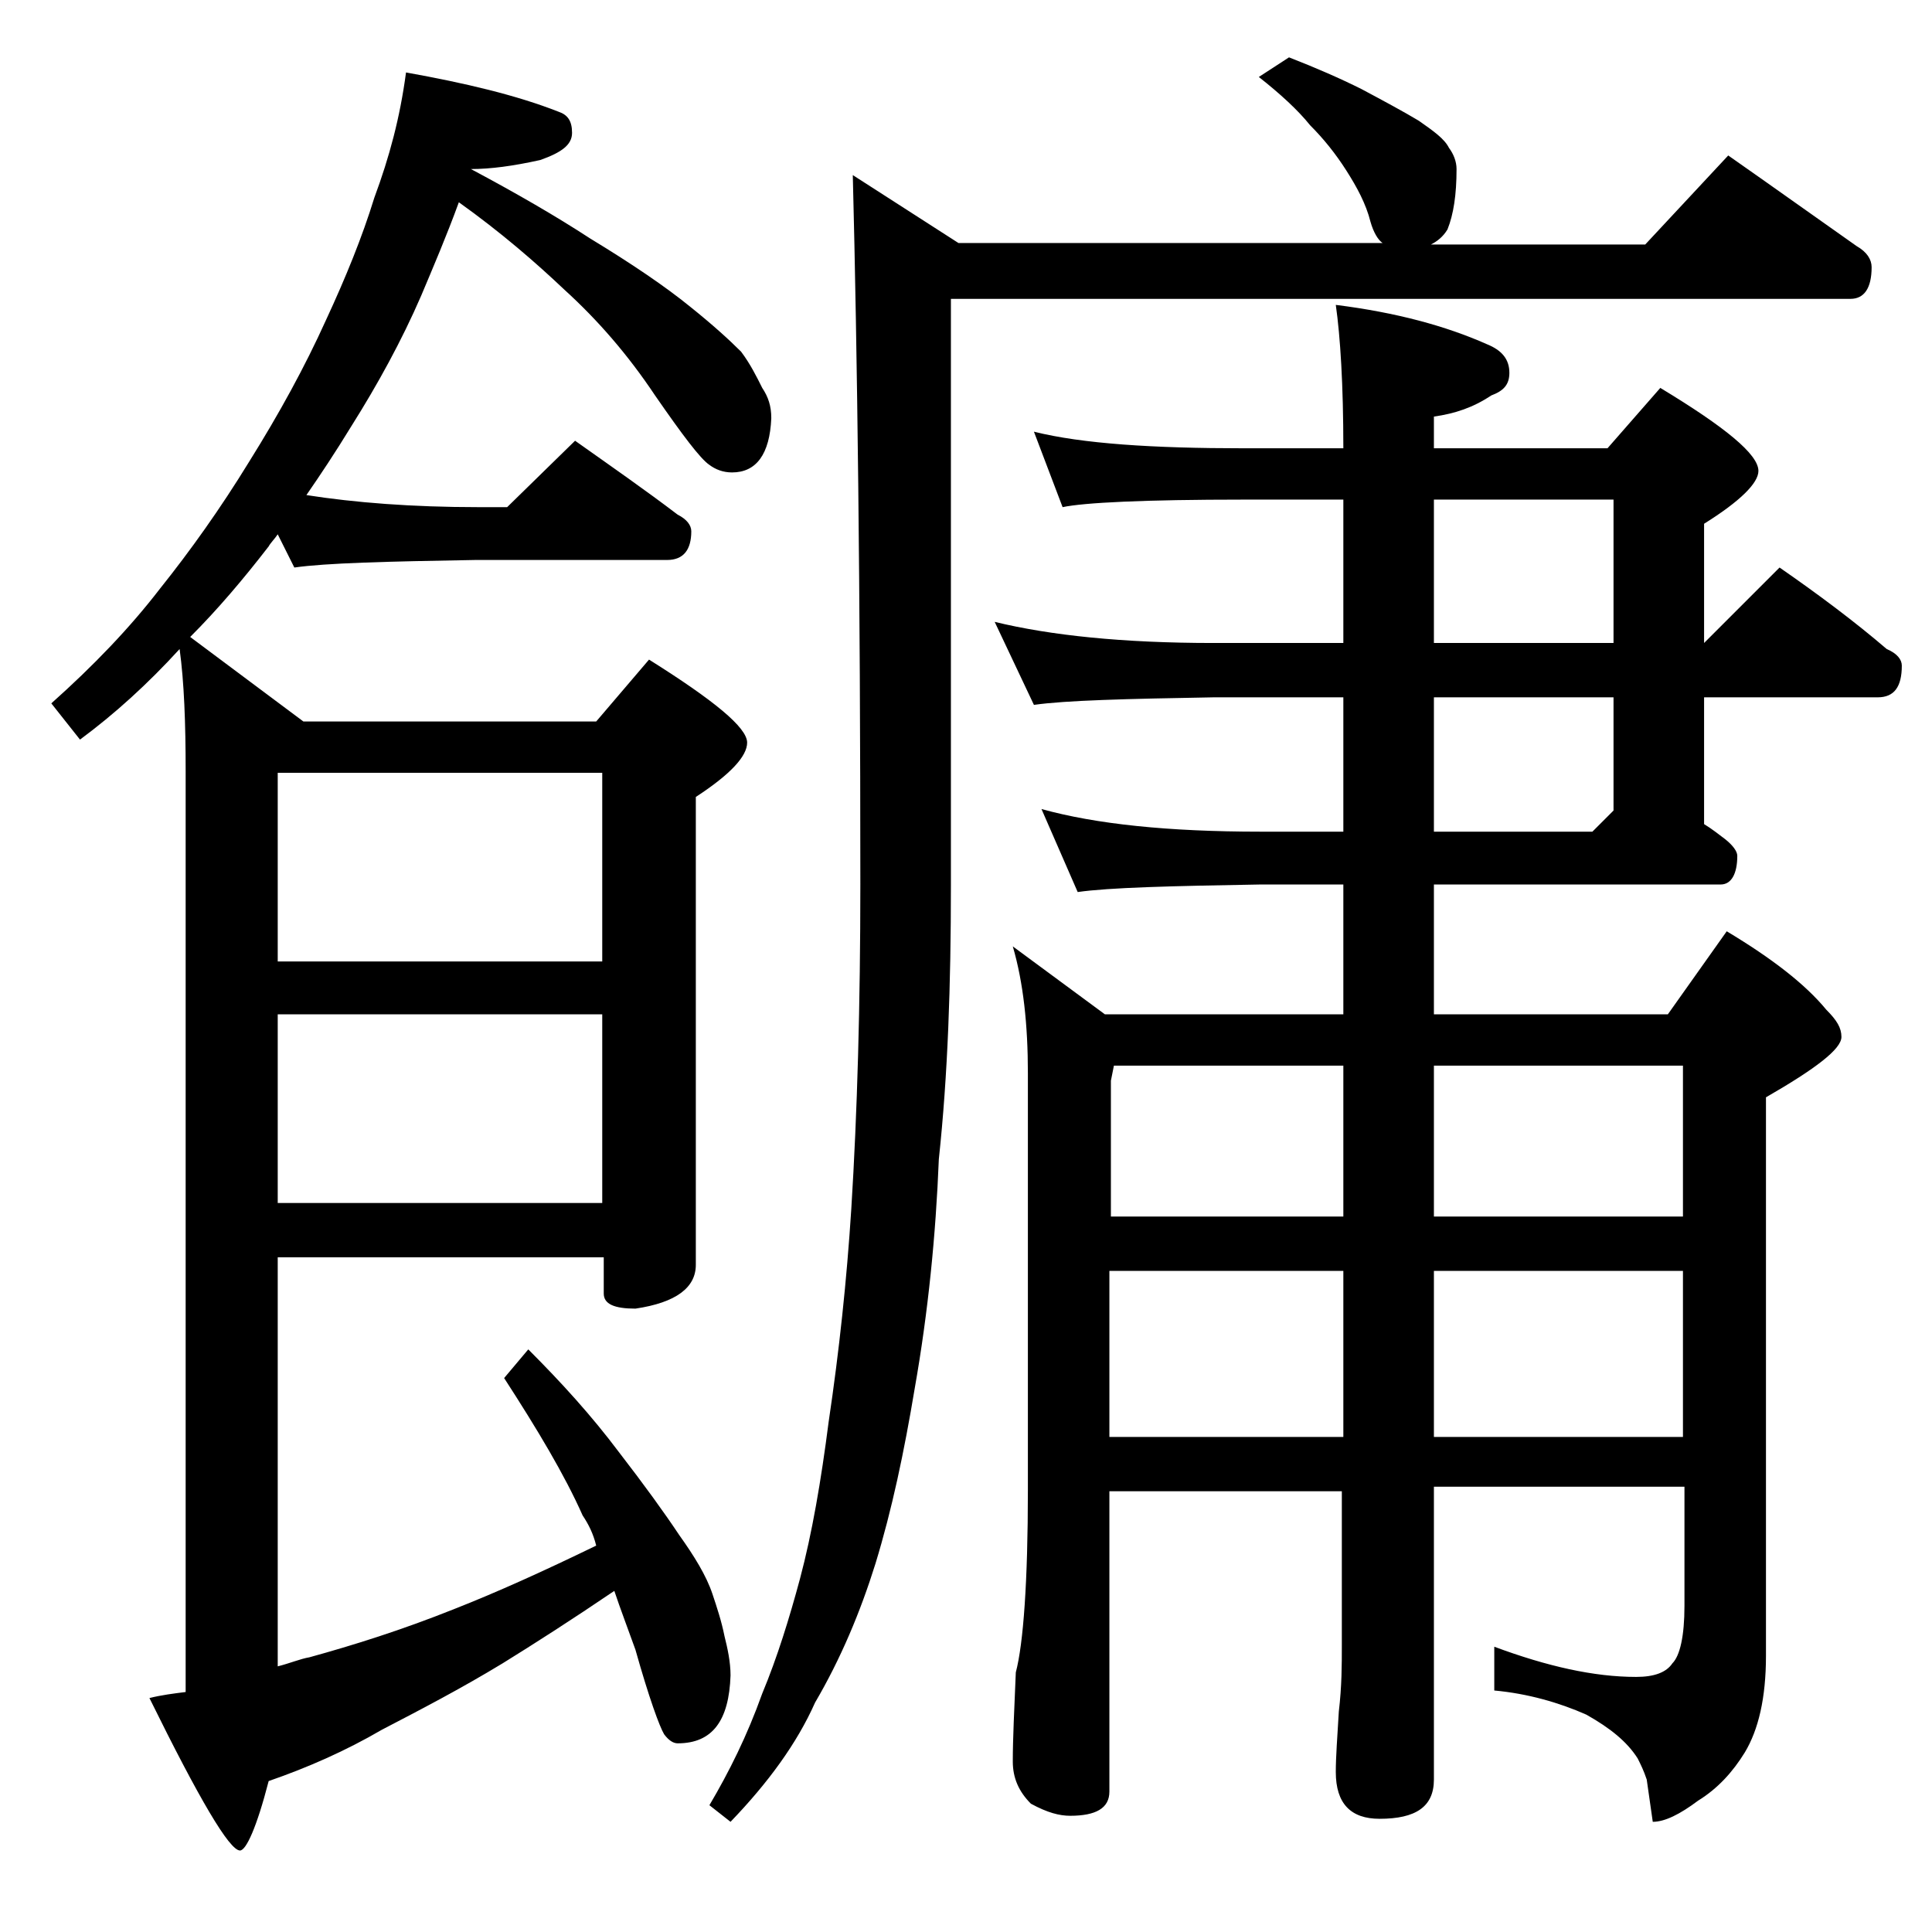 <?xml version="1.0" encoding="utf-8"?>
<!-- Generator: Adobe Illustrator 18.0.0, SVG Export Plug-In . SVG Version: 6.00 Build 0)  -->
<!DOCTYPE svg PUBLIC "-//W3C//DTD SVG 1.1//EN" "http://www.w3.org/Graphics/SVG/1.1/DTD/svg11.dtd">
<svg version="1.1" id="Layer_1" xmlns="http://www.w3.org/2000/svg" xmlns:xlink="http://www.w3.org/1999/xlink" x="0px" y="0px"
	 viewBox="0 0 128 128" enable-background="new 0 0 128 128" xml:space="preserve">
<path d="M26.9,4.8c3.9,0.7,7.3,1.5,10.1,2.6c0.6,0.2,0.9,0.6,0.9,1.4s-0.7,1.3-2.1,1.8c-1.8,0.4-3.3,0.6-4.6,0.6
	c3,1.6,5.6,3.1,7.9,4.6c2.8,1.7,5,3.2,6.6,4.5c1.5,1.2,2.6,2.2,3.4,3c0.6,0.8,1,1.6,1.4,2.4c0.4,0.6,0.6,1.2,0.6,2
	c-0.1,2.4-1,3.6-2.6,3.6c-0.6,0-1.1-0.2-1.5-0.5c-0.6-0.4-1.8-2-3.6-4.6c-1.8-2.7-3.8-5-6-7c-1.9-1.8-4.2-3.8-7-5.8
	c-0.8,2.2-1.7,4.3-2.5,6.2c-1.3,3-2.9,5.9-4.6,8.6c-1.1,1.8-2.1,3.3-3,4.6c3.2,0.5,7,0.8,11.4,0.8h1.9l4.5-4.4
	c2.4,1.7,4.7,3.3,6.8,4.9c0.6,0.3,0.9,0.7,0.9,1.1c0,1.2-0.5,1.9-1.6,1.9H31.5c-5.9,0.1-9.9,0.2-12,0.5l-1.1-2.2
	c-0.2,0.3-0.5,0.6-0.6,0.8c-1.7,2.2-3.4,4.2-5.2,6l7.5,5.6h19.4l3.5-4.1c4.3,2.7,6.5,4.5,6.5,5.5c0,0.9-1.1,2.1-3.4,3.6v31
	c0,1.5-1.3,2.5-4,2.9c-1.4,0-2.1-0.3-2.1-1v-2.4H18.4v27.1c0.8-0.2,1.5-0.5,2.1-0.6c2.9-0.8,6.1-1.8,9.6-3.2
	c2.8-1.1,5.9-2.5,9.4-4.2c-0.2-0.8-0.5-1.4-0.9-2c-1.2-2.7-3-5.7-5.2-9.1l1.6-1.9c2.2,2.2,4.2,4.4,6,6.8c1.7,2.2,3,4,4,5.5
	c1,1.4,1.8,2.7,2.2,3.9c0.3,0.9,0.6,1.8,0.8,2.8c0.2,0.8,0.4,1.7,0.4,2.6c-0.1,3-1.2,4.5-3.5,4.5c-0.3,0-0.6-0.2-0.9-0.6
	c-0.3-0.5-1-2.4-1.9-5.6c-0.5-1.4-1-2.7-1.4-3.9c-2.8,1.9-5.3,3.5-7.4,4.8c-2.8,1.7-5.5,3.1-8,4.4c-2.4,1.4-4.9,2.5-7.5,3.4
	c-0.8,3.1-1.5,4.6-1.9,4.6c-0.7,0-2.7-3.4-6-10.1c0.8-0.2,1.6-0.3,2.4-0.4v-61c0-3.2-0.1-5.9-0.4-8.1c-2.1,2.3-4.3,4.3-6.6,6
	l-1.9-2.4c2.8-2.5,5.2-5,7.2-7.6c2-2.5,4-5.3,5.9-8.4c2-3.2,3.7-6.3,5.1-9.4c1.3-2.8,2.4-5.5,3.2-8.1C25.8,10.4,26.5,7.8,26.9,4.8z
	 M18.4,51.2v12.5h21.5V51.2H18.4z M18.4,67.2v12.5h21.5V67.2H18.4z M85.4,3.8c1.8,0.7,3.4,1.4,4.8,2.1c1.5,0.8,2.8,1.5,3.8,2.1
	c1,0.7,1.7,1.2,2,1.8c0.3,0.4,0.5,0.9,0.5,1.4c0,1.7-0.2,3-0.6,4c-0.3,0.5-0.7,0.8-1.1,1h14.2l5.5-5.9c3,2.1,5.8,4.1,8.5,6
	c0.7,0.4,1,0.9,1,1.4c0,1.4-0.5,2.1-1.4,2.1H63v38.9c0,6.5-0.2,12.5-0.8,18.1C62,81.8,61.5,86.9,60.6,92c-0.7,4.2-1.5,8-2.6,11.6
	c-1,3.2-2.3,6.3-4,9.2c-1.2,2.7-3.1,5.3-5.6,7.9l-1.4-1.1c1.3-2.2,2.5-4.6,3.5-7.4c1-2.4,1.8-5,2.5-7.6c0.8-3,1.4-6.5,1.9-10.4
	c0.7-4.7,1.2-9.4,1.5-14.1c0.4-6.4,0.6-13.6,0.6-21.5c0-19.5-0.2-35.2-0.5-47l7,4.5h28.1c-0.3-0.2-0.6-0.7-0.8-1.4
	c-0.3-1.2-0.9-2.3-1.6-3.4c-0.7-1.1-1.5-2.1-2.4-3c-0.8-1-2-2.1-3.4-3.2L85.4,3.8z M68.5,28.6c3.2,0.8,7.9,1.1,13.9,1.1H89
	c0-4.2-0.2-7.4-0.5-9.5c4,0.5,7.3,1.4,10,2.6c1,0.4,1.5,1,1.5,1.9c0,0.8-0.4,1.2-1.2,1.5c-1.2,0.8-2.4,1.2-3.8,1.4v2.1h11.5l3.5-4
	c4.3,2.6,6.5,4.4,6.5,5.5c0,0.8-1.2,2-3.6,3.5v7.9l5-5c2.6,1.8,5,3.6,7.1,5.4c0.7,0.3,1,0.7,1,1.1c0,1.4-0.5,2.1-1.6,2.1h-11.5v8.4
	c0.5,0.3,1,0.7,1.4,1c0.5,0.4,0.8,0.8,0.8,1.1c0,1.2-0.4,1.9-1.1,1.9H95v8.6h15.5l3.9-5.5c3,1.8,5.2,3.5,6.6,5.2
	c0.7,0.7,1,1.2,1,1.8c0,0.8-1.7,2.1-5,4v37c0,2.8-0.5,4.9-1.4,6.4c-0.8,1.3-1.8,2.4-3.1,3.2c-1.2,0.9-2.2,1.4-3,1.4l-0.4-2.8
	c-0.2-0.6-0.4-1-0.6-1.4c-0.7-1.1-1.8-2-3.4-2.9c-1.8-0.8-3.9-1.4-6.1-1.6v-2.9c3.5,1.3,6.6,2,9.4,2c1.2,0,2-0.3,2.4-0.9
	c0.5-0.5,0.8-1.8,0.8-3.8v-7.9H95v19.4c0,1.8-1.2,2.6-3.6,2.6c-1.9,0-2.9-1-2.9-3.1c0-1,0.1-2.3,0.2-4c0.2-1.7,0.2-3.1,0.2-4.4V98.8
	H73.5v19.9c0,1.1-0.9,1.6-2.6,1.6c-0.7,0-1.5-0.2-2.6-0.8c-0.8-0.8-1.2-1.7-1.2-2.8c0-1.5,0.1-3.5,0.2-5.9c0.5-1.9,0.8-6,0.8-12.1
	V71.1c0-3.2-0.3-6-1-8.4l6.1,4.5H89v-8.6h-5.5c-5.9,0.1-10,0.2-12.1,0.5L69,53.6c3.6,1,8.4,1.5,14.5,1.5H89v-8.9h-8.6
	c-5.8,0.1-9.8,0.2-11.9,0.5l-2.6-5.5c3.7,0.9,8.5,1.4,14.5,1.4H89v-9.5h-6.6c-6.6,0-10.6,0.2-12,0.5L68.5,28.6z M73.8,70.6l-0.2,1v9
	H89v-10H73.8z M73.5,84.2v11H89v-11H73.5z M95,33.1v9.5h11.9v-9.5H95z M95,46.2v8.9h10.5l1.4-1.4v-7.5H95z M95,70.6v10h16.5v-10H95z
	 M95,84.2v11h16.5v-11H95z"/>
</svg>
